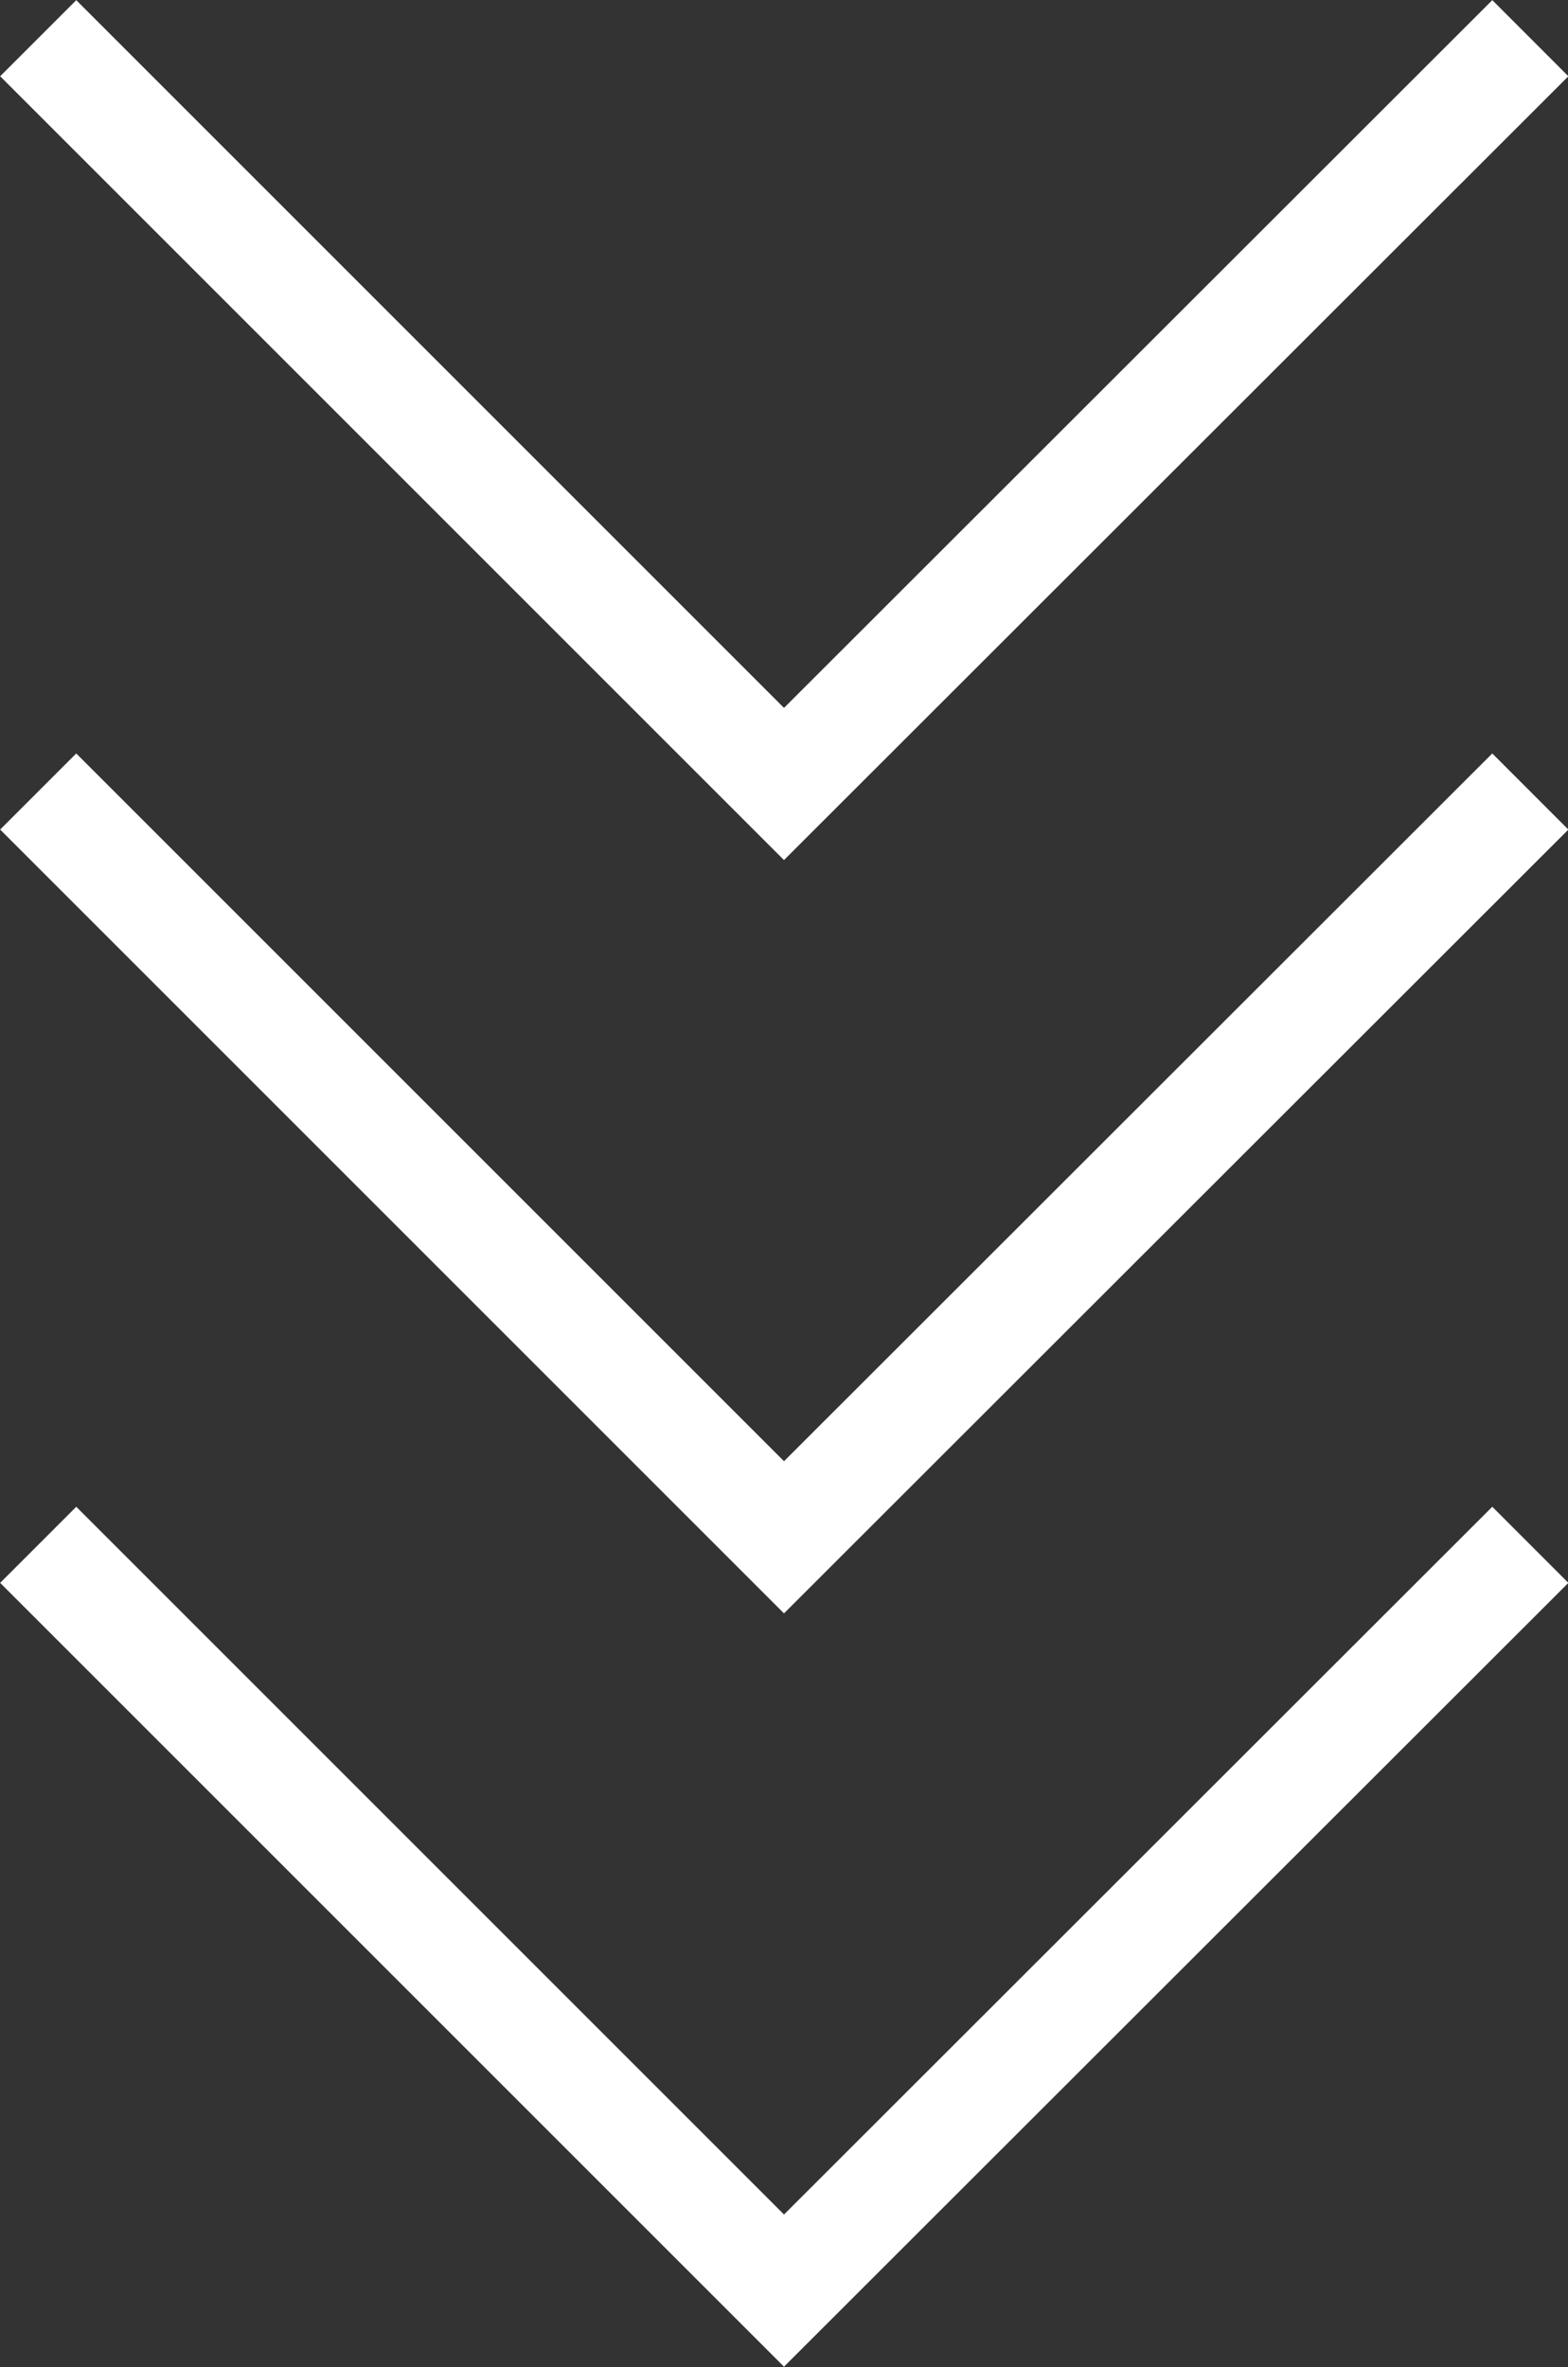 <?xml version="1.0" encoding="UTF-8"?>
<svg id="_レイヤー_2" data-name="レイヤー 2" xmlns="http://www.w3.org/2000/svg" width="29.14" height="43.99" viewBox="0 0 29.14 43.99">
  <rect x="0" y="0" width="29.14" height="43.99" fill="#333333" stroke="none"/>
  <defs>
    <style>
      .cls-1 {
        fill: none;
        stroke: #fff;
        stroke-miterlimit: 10;
        stroke-width: 2px;
      }
    </style>
  </defs>
  <g id="_レイヤー_1-2" data-name="レイヤー 1">
    <g>
      <polyline class="cls-1" points="28.44 .71 14.57 14.57 .71 .71"/>
      <polyline class="cls-1" points="28.44 14.71 14.57 28.57 .71 14.71"/>
      <polyline class="cls-1" points="28.44 28.71 14.57 42.57 .71 28.71"/>
    </g>
  </g>
</svg>